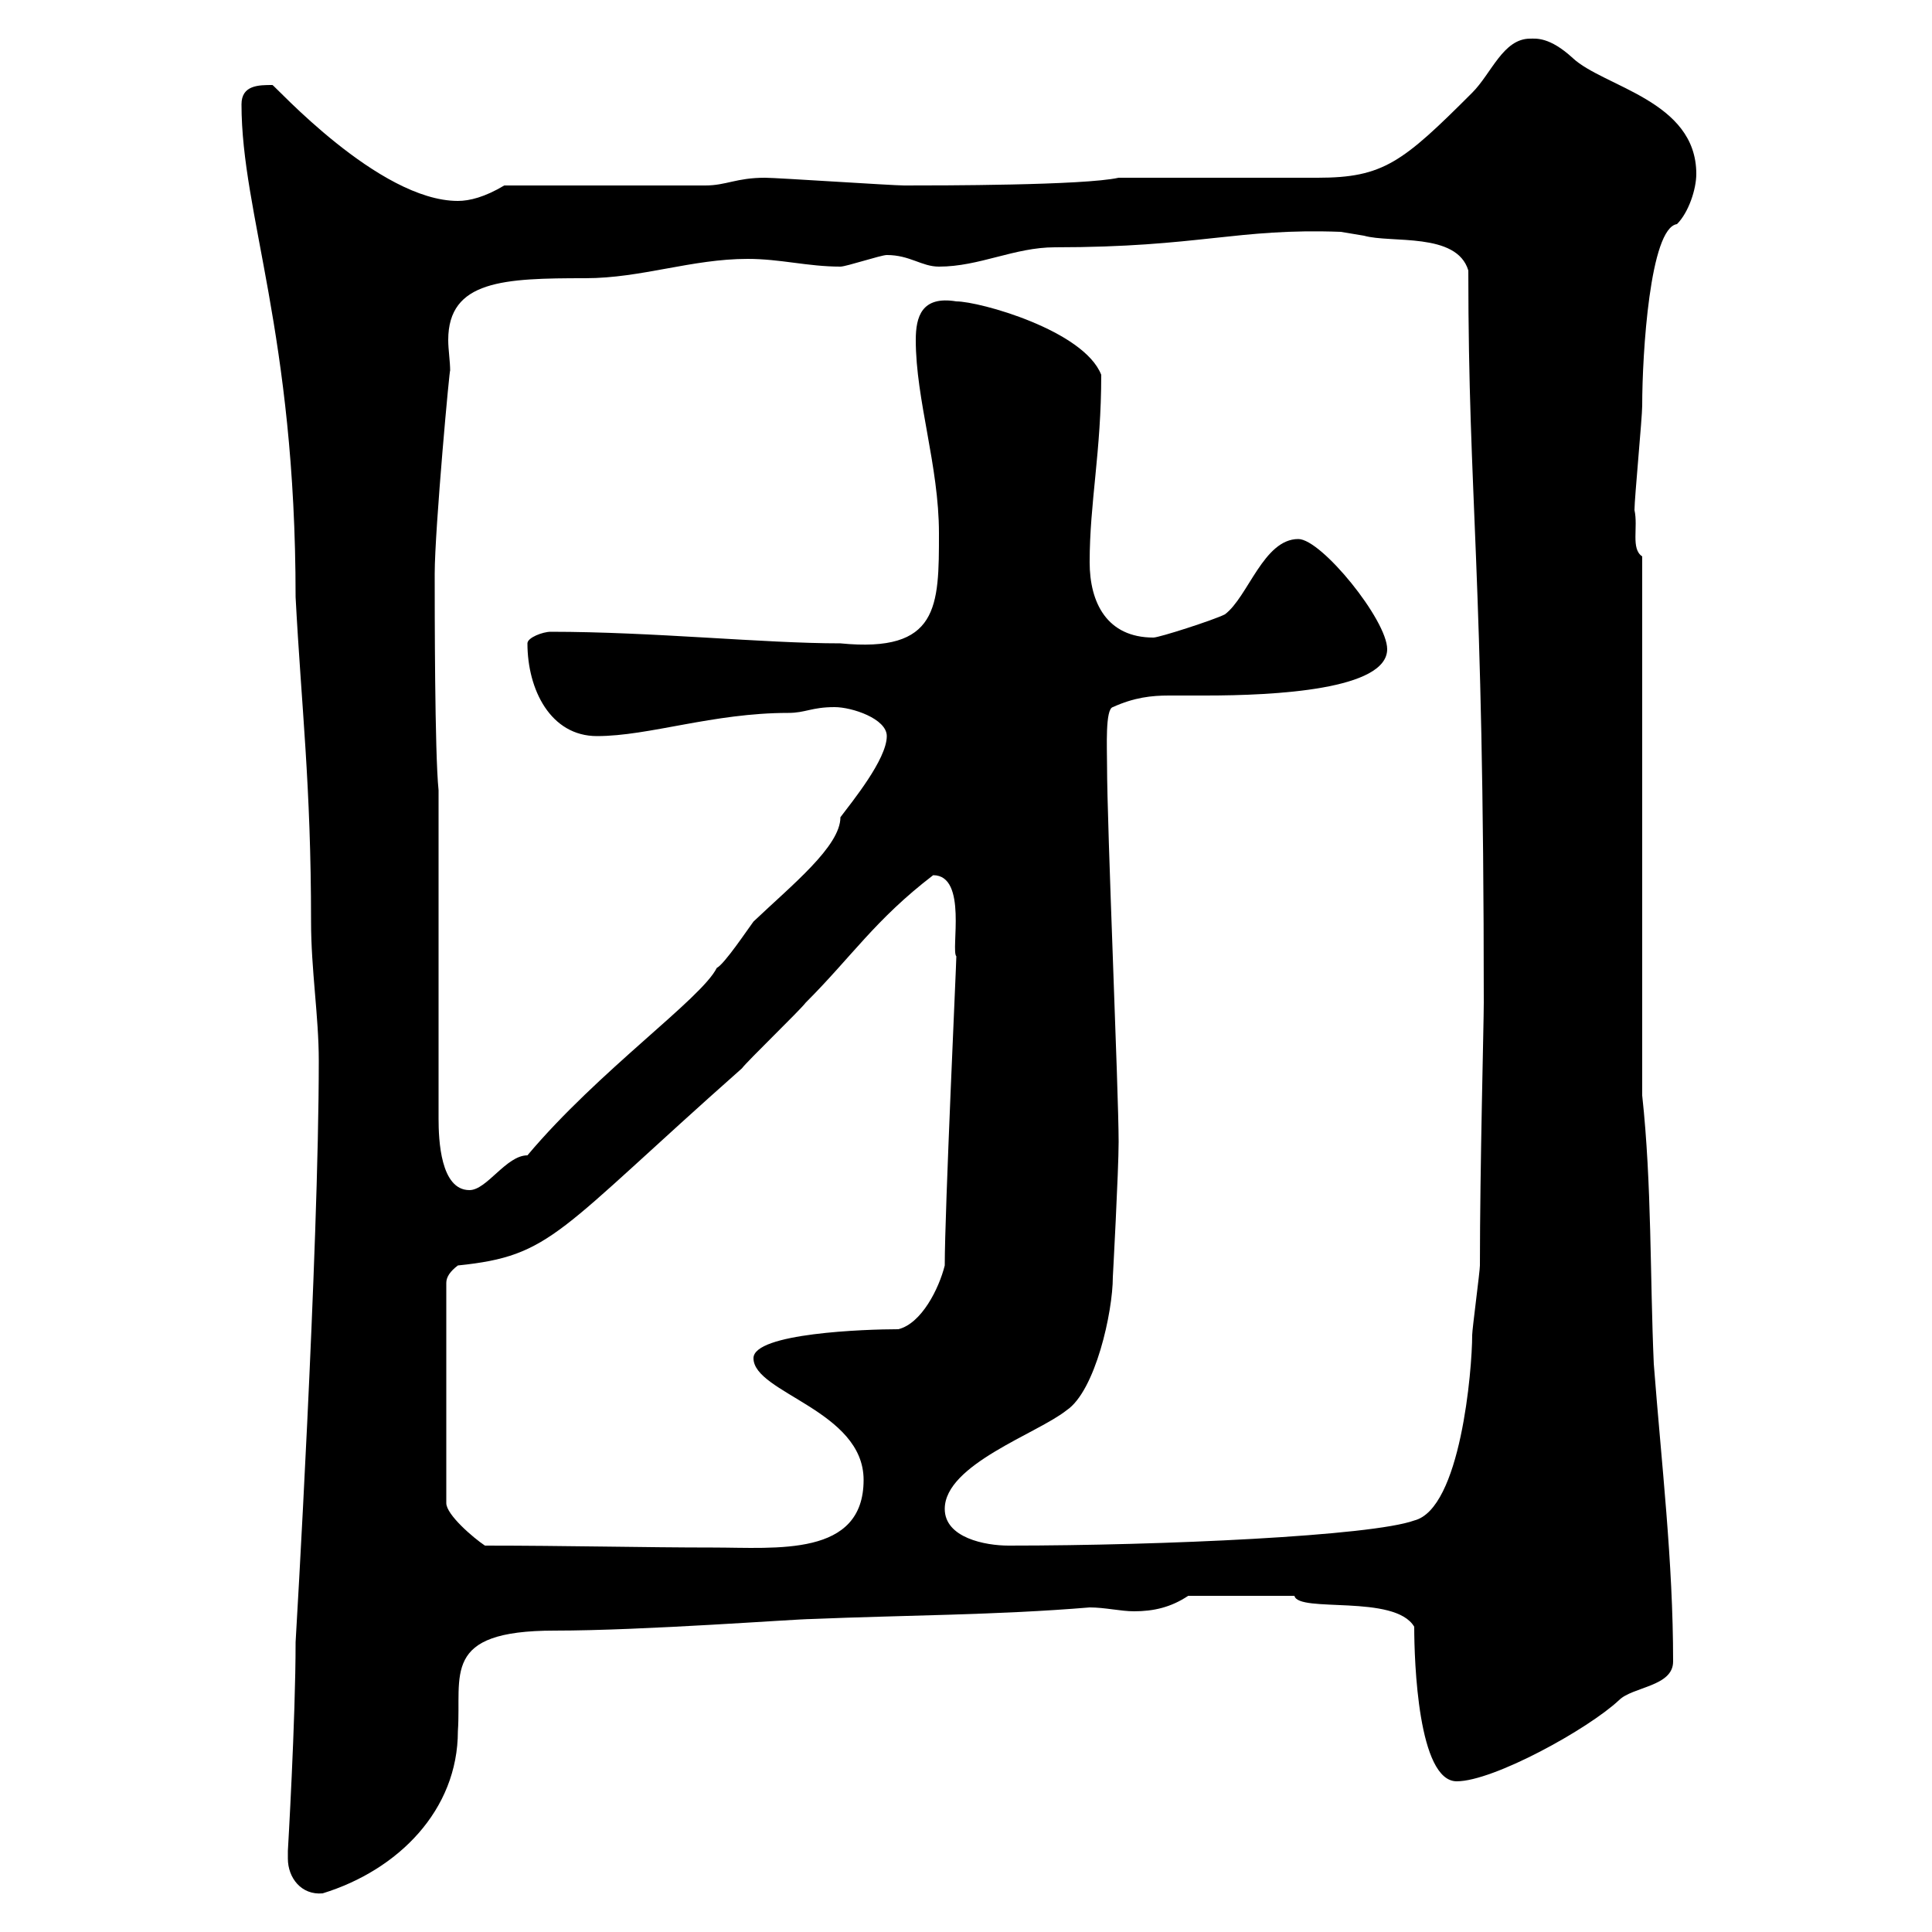 <svg xmlns="http://www.w3.org/2000/svg" xmlns:xlink="http://www.w3.org/1999/xlink" width="300" height="300"><path d="M44.70 288.60C44.70 291.60 46.80 294.30 50.10 294C61.80 290.40 71.10 281.10 71.10 268.80C71.70 260.10 68.40 253.20 86.10 253.20C99.90 253.20 123.60 251.40 126 251.40C140.40 250.80 154.80 250.80 169.20 249.60C171.60 249.60 174 250.20 176.10 250.20C179.10 250.20 181.80 249.60 184.50 247.80C197.10 247.80 197.70 247.80 201 247.80C201.60 250.50 216.60 247.50 219.60 252.60C219.60 258 220.20 276.60 226.20 276.60C231.90 276.60 246.60 268.50 251.40 264C253.50 261.90 259.80 261.90 259.80 258C259.80 242.40 258 227.40 256.80 211.80C256.20 198.30 256.50 183.90 255 170.10L255 86.40C253.20 85.20 254.40 81.90 253.80 79.20C253.80 77.40 255 64.80 255 63C255 54.90 256.20 35.40 260.40 34.80C262.20 33 263.40 29.40 263.40 27C263.40 15.60 249 13.50 244.20 9C240.60 5.70 238.50 6 237.60 6C233.40 6 231.60 11.40 228.60 14.40C217.80 25.20 214.80 27.60 204.60 27.60C201 27.60 181.80 27.60 177.30 27.60L173.70 27.60C168.30 28.80 145.80 28.80 140.40 28.80C138.60 28.80 120.60 27.60 118.80 27.60C114.30 27.60 112.80 28.80 109.50 28.80L78.30 28.80C75.30 30.60 72.90 31.20 71.10 31.20C58.80 31.20 42.60 13.20 42.30 13.20C40.20 13.20 37.50 13.20 37.50 16.20C37.50 33.30 45.90 51.60 45.90 92.70C46.80 109.80 48.30 121.80 48.30 143.10C48.30 150.60 49.50 157.80 49.50 164.70C49.50 194.40 45.90 255 45.90 255C45.90 267 44.70 287.40 44.70 287.40C44.70 287.40 44.70 288.60 44.70 288.60ZM71.10 196.50C85.80 195 86.40 191.40 115.20 165.90C116.10 164.70 124.20 156.90 125.10 155.70C132.30 148.50 135.90 142.80 144.90 135.90C150.30 135.90 147.60 147.60 148.50 148.50C148.50 149.70 146.70 188.10 146.70 196.50C145.80 200.10 143.10 205.50 139.50 206.40C134.40 206.40 117 207 117 210.90C117 216.30 134.10 219 134.10 229.80C134.10 241.80 120.60 240.30 110.70 240.30C100.20 240.30 87.90 240 75.30 240C73.50 238.80 69.30 235.20 69.30 233.40L69.30 199.20C69.30 198.30 69.90 197.40 71.10 196.50ZM146.70 234.30C146.70 227.40 161.10 222.60 165.60 219C170.10 216 172.80 203.70 172.80 198.30C172.80 198.30 173.70 181.80 173.70 177.30C173.70 169.50 171.90 128.40 171.90 118.80C171.90 116.10 171.60 110.10 172.80 109.80C176.10 108.30 178.80 108 181.50 108C183 108 184.80 108 187.20 108C198 108 215.40 107.10 215.40 100.80C215.40 96.30 205.20 83.70 201.60 83.70C196.20 83.70 193.80 92.70 190.20 95.40C188.40 96.30 180 99 179.10 99C171.90 99 169.20 93.60 169.20 87.30C169.20 78 171 70.20 171 58.20C168.30 51.30 152.10 46.80 148.50 46.80C143.10 45.90 142.20 49.20 142.20 52.80C142.20 62.10 145.80 72.30 145.80 82.80C145.80 94.20 145.80 101.40 130.50 99.90C118.50 99.90 101.40 98.10 85.50 98.10C84.30 98.10 81.90 99 81.90 99.90C81.90 107.10 85.50 114.30 92.70 114.30C100.80 114.30 110.70 110.70 122.40 110.70C125.10 110.70 126 109.80 129.60 109.80C132.30 109.80 137.70 111.60 137.70 114.30C137.70 117.90 132.30 124.50 130.50 126.90C130.50 131.40 123 137.40 117 143.10C116.10 144.30 112.50 149.70 111.30 150.30C108.90 155.10 93 166.20 81.90 179.40C78.60 179.40 75.60 184.80 72.90 184.80C68.40 184.80 68.10 177 68.10 173.70L68.10 122.70C67.50 117 67.50 94.50 67.50 89.10C67.50 82.20 69.90 56.10 69.90 57.60C69.90 56.10 69.60 54.30 69.60 52.80C69.60 43.50 78.30 43.20 90.90 43.20C99.60 43.20 107.40 40.20 116.10 40.20C121.20 40.20 125.40 41.40 130.50 41.40C131.40 41.40 136.80 39.60 137.70 39.60C141.30 39.60 143.10 41.40 145.80 41.40C152.10 41.40 157.50 38.40 163.80 38.40C186.30 38.40 192 35.40 208.20 36C208.20 36 211.80 36.60 211.80 36.60C216 37.80 226.20 36 228 42C228 78.30 230.40 87 230.40 155.70C230.40 159 229.80 181.20 229.80 196.50C229.80 197.40 228.60 206.40 228.60 207.30C228.60 212.70 226.80 234.30 219.60 236.10C213 238.50 180.60 240 156.60 240C153 240 146.70 238.80 146.70 234.30Z"/></svg>